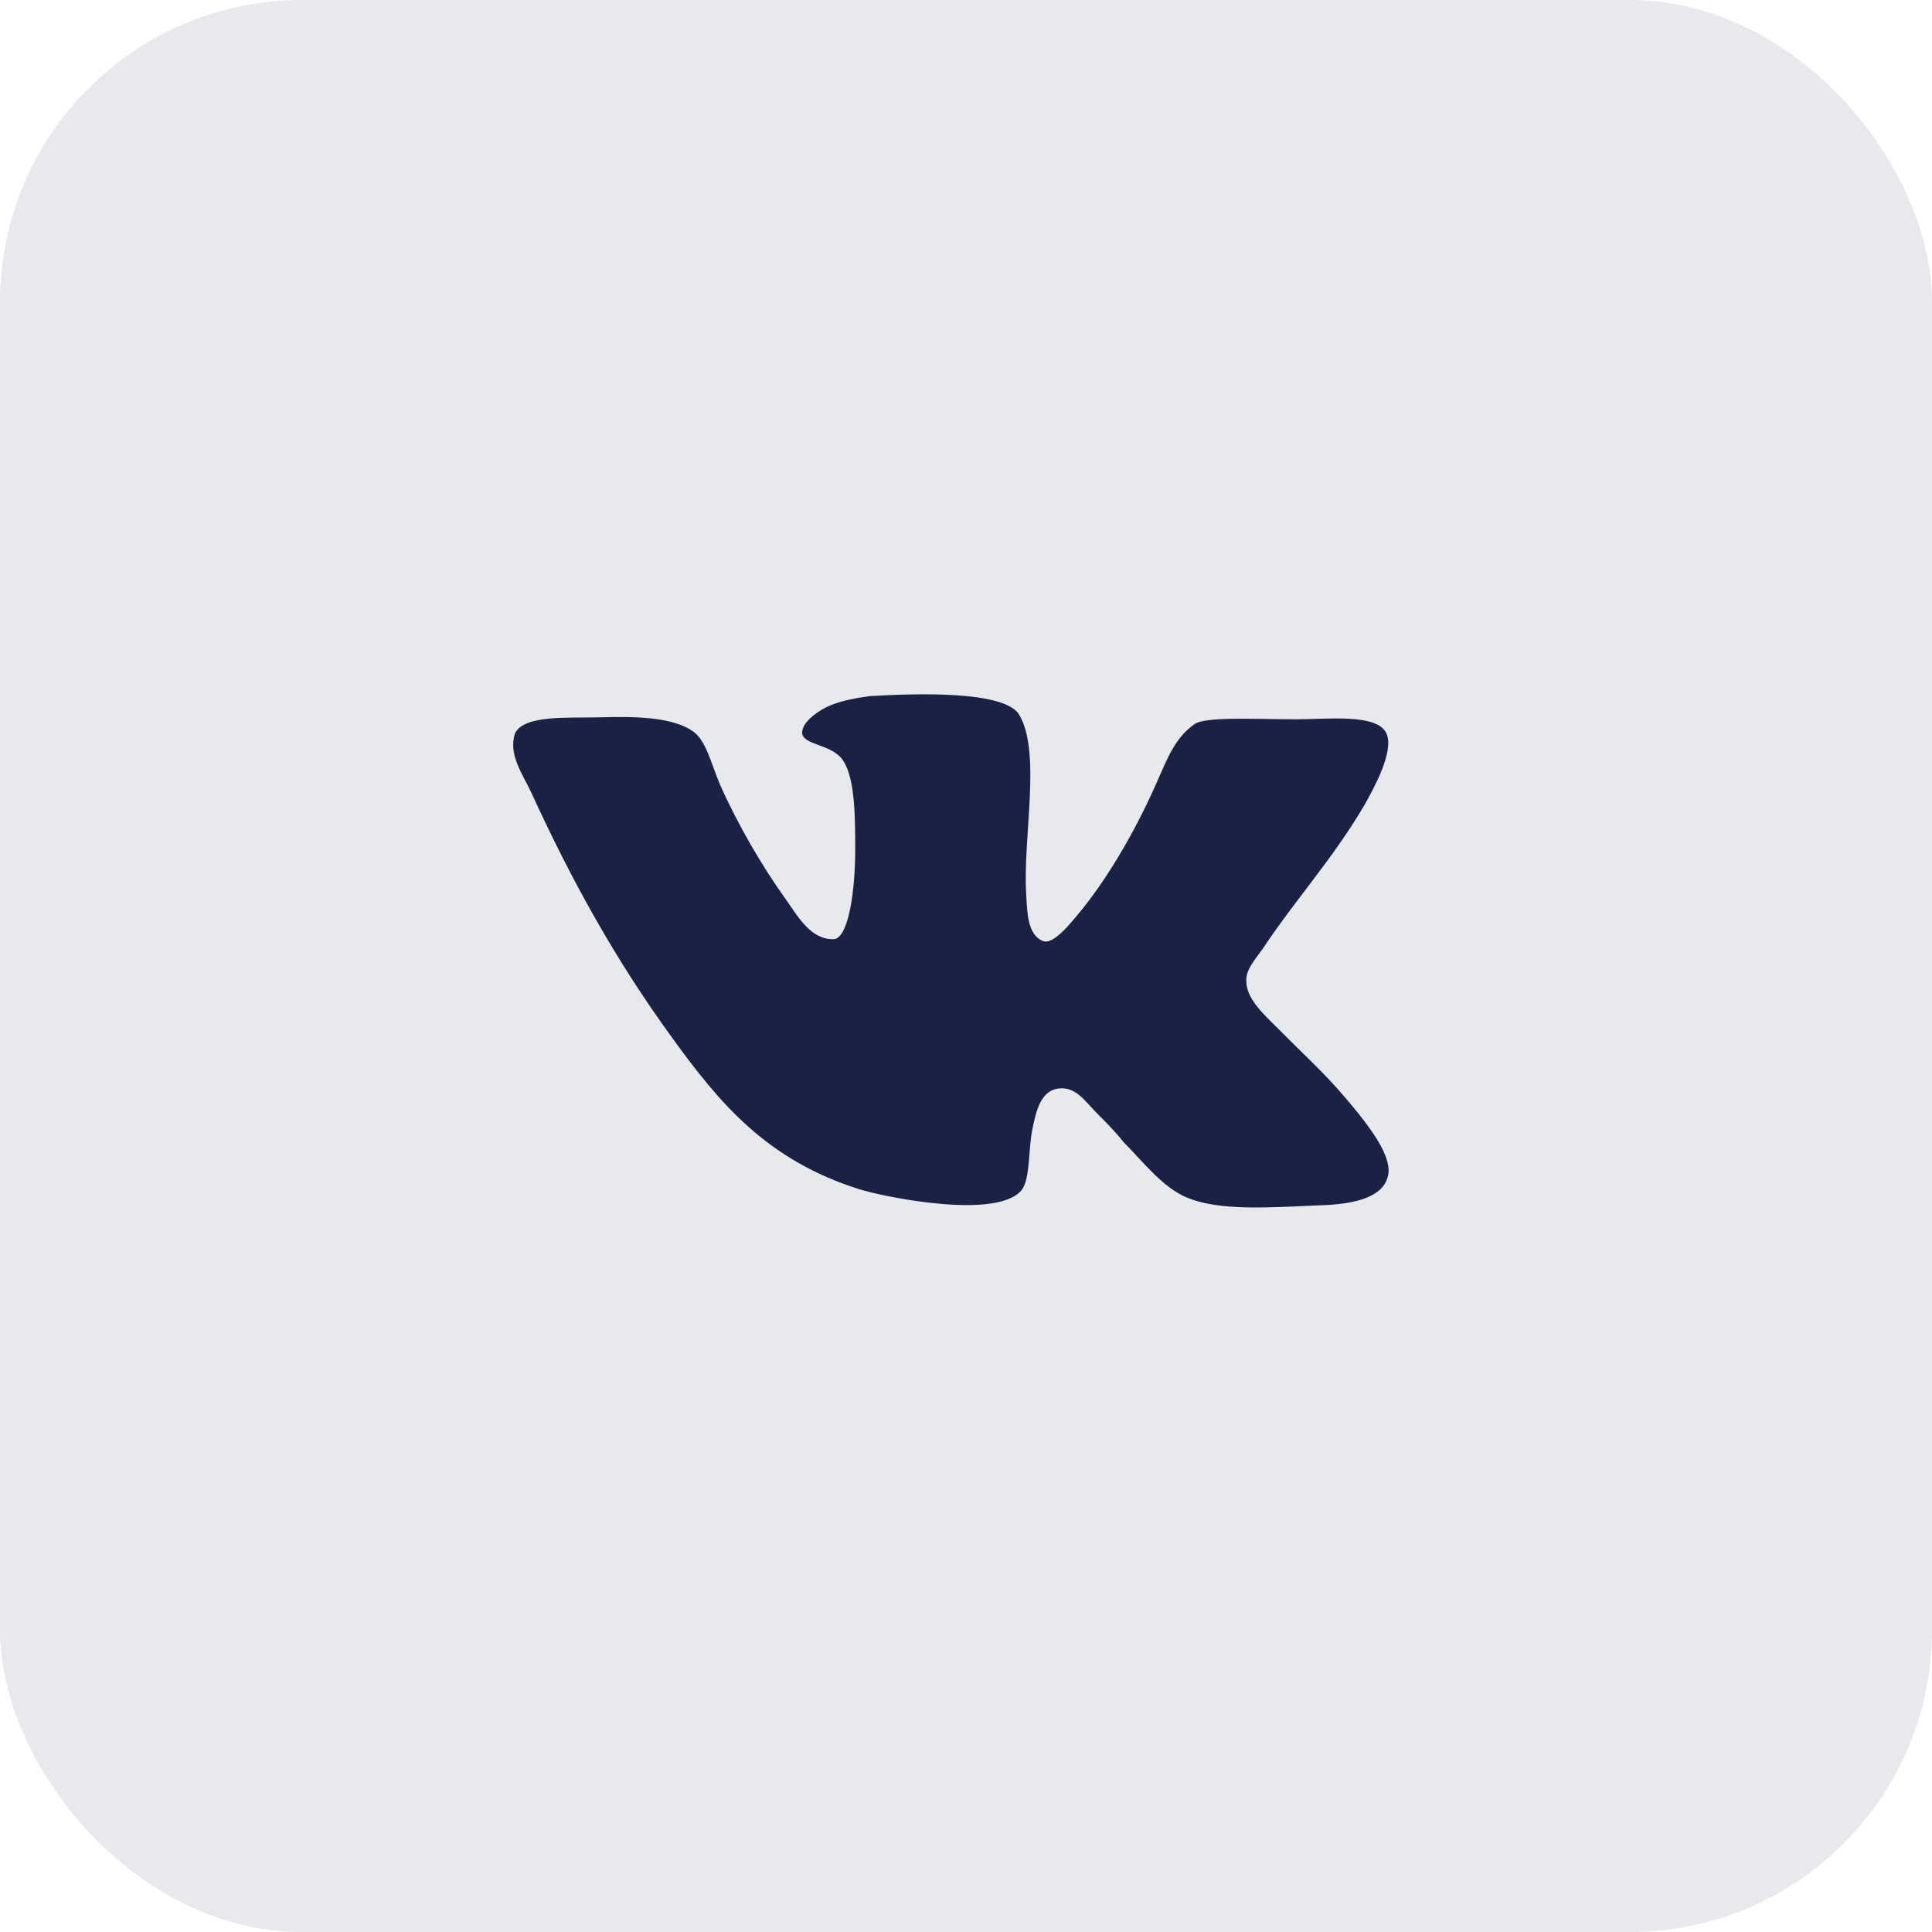 <?xml version="1.0" encoding="UTF-8"?> <svg xmlns="http://www.w3.org/2000/svg" width="64" height="64" viewBox="0 0 64 64" fill="none"><rect width="64" height="64" rx="10" fill="#1B2145" fill-opacity="0.1"></rect><path d="M34.56 31.177C34.03 30.976 34.03 30.209 33.997 29.674C33.865 27.771 34.528 24.864 33.732 23.629C33.169 22.893 30.451 22.961 28.794 23.061C28.33 23.128 27.766 23.228 27.369 23.429C26.971 23.63 26.573 23.963 26.573 24.264C26.573 24.698 27.568 24.631 27.932 25.199C28.33 25.801 28.33 27.103 28.33 28.172C28.33 29.407 28.13 31.045 27.634 31.111C26.871 31.144 26.441 30.376 26.043 29.808C25.248 28.706 24.452 27.336 23.855 26C23.557 25.298 23.391 24.53 22.96 24.229C22.297 23.761 21.104 23.728 19.944 23.761C18.883 23.794 17.358 23.661 17.06 24.296C16.828 24.997 17.325 25.665 17.59 26.234C18.949 29.206 20.407 31.812 22.198 34.283C23.855 36.588 25.412 38.425 28.461 39.394C29.323 39.661 33.101 40.43 33.864 39.394C34.129 38.993 34.063 38.091 34.196 37.423C34.328 36.755 34.494 36.087 35.123 36.054C35.654 36.02 35.952 36.488 36.284 36.822C36.649 37.19 36.947 37.49 37.212 37.825C37.842 38.46 38.505 39.328 39.3 39.662C40.393 40.13 42.084 39.997 43.675 39.929C44.968 39.896 45.896 39.629 45.995 38.861C46.062 38.259 45.398 37.391 45.001 36.889C44.006 35.654 43.542 35.286 42.415 34.15C41.917 33.649 41.288 33.114 41.288 32.513C41.255 32.146 41.553 31.812 41.818 31.445C42.978 29.707 44.138 28.472 45.199 26.668C45.497 26.133 46.194 24.897 45.928 24.296C45.63 23.628 43.973 23.828 42.945 23.828C41.62 23.828 39.896 23.727 39.564 23.994C38.934 24.428 38.669 25.131 38.371 25.799C37.708 27.336 36.813 28.905 35.885 30.074C35.553 30.475 34.924 31.31 34.559 31.176L34.56 31.177Z" fill="#1B2145"></path></svg> 
